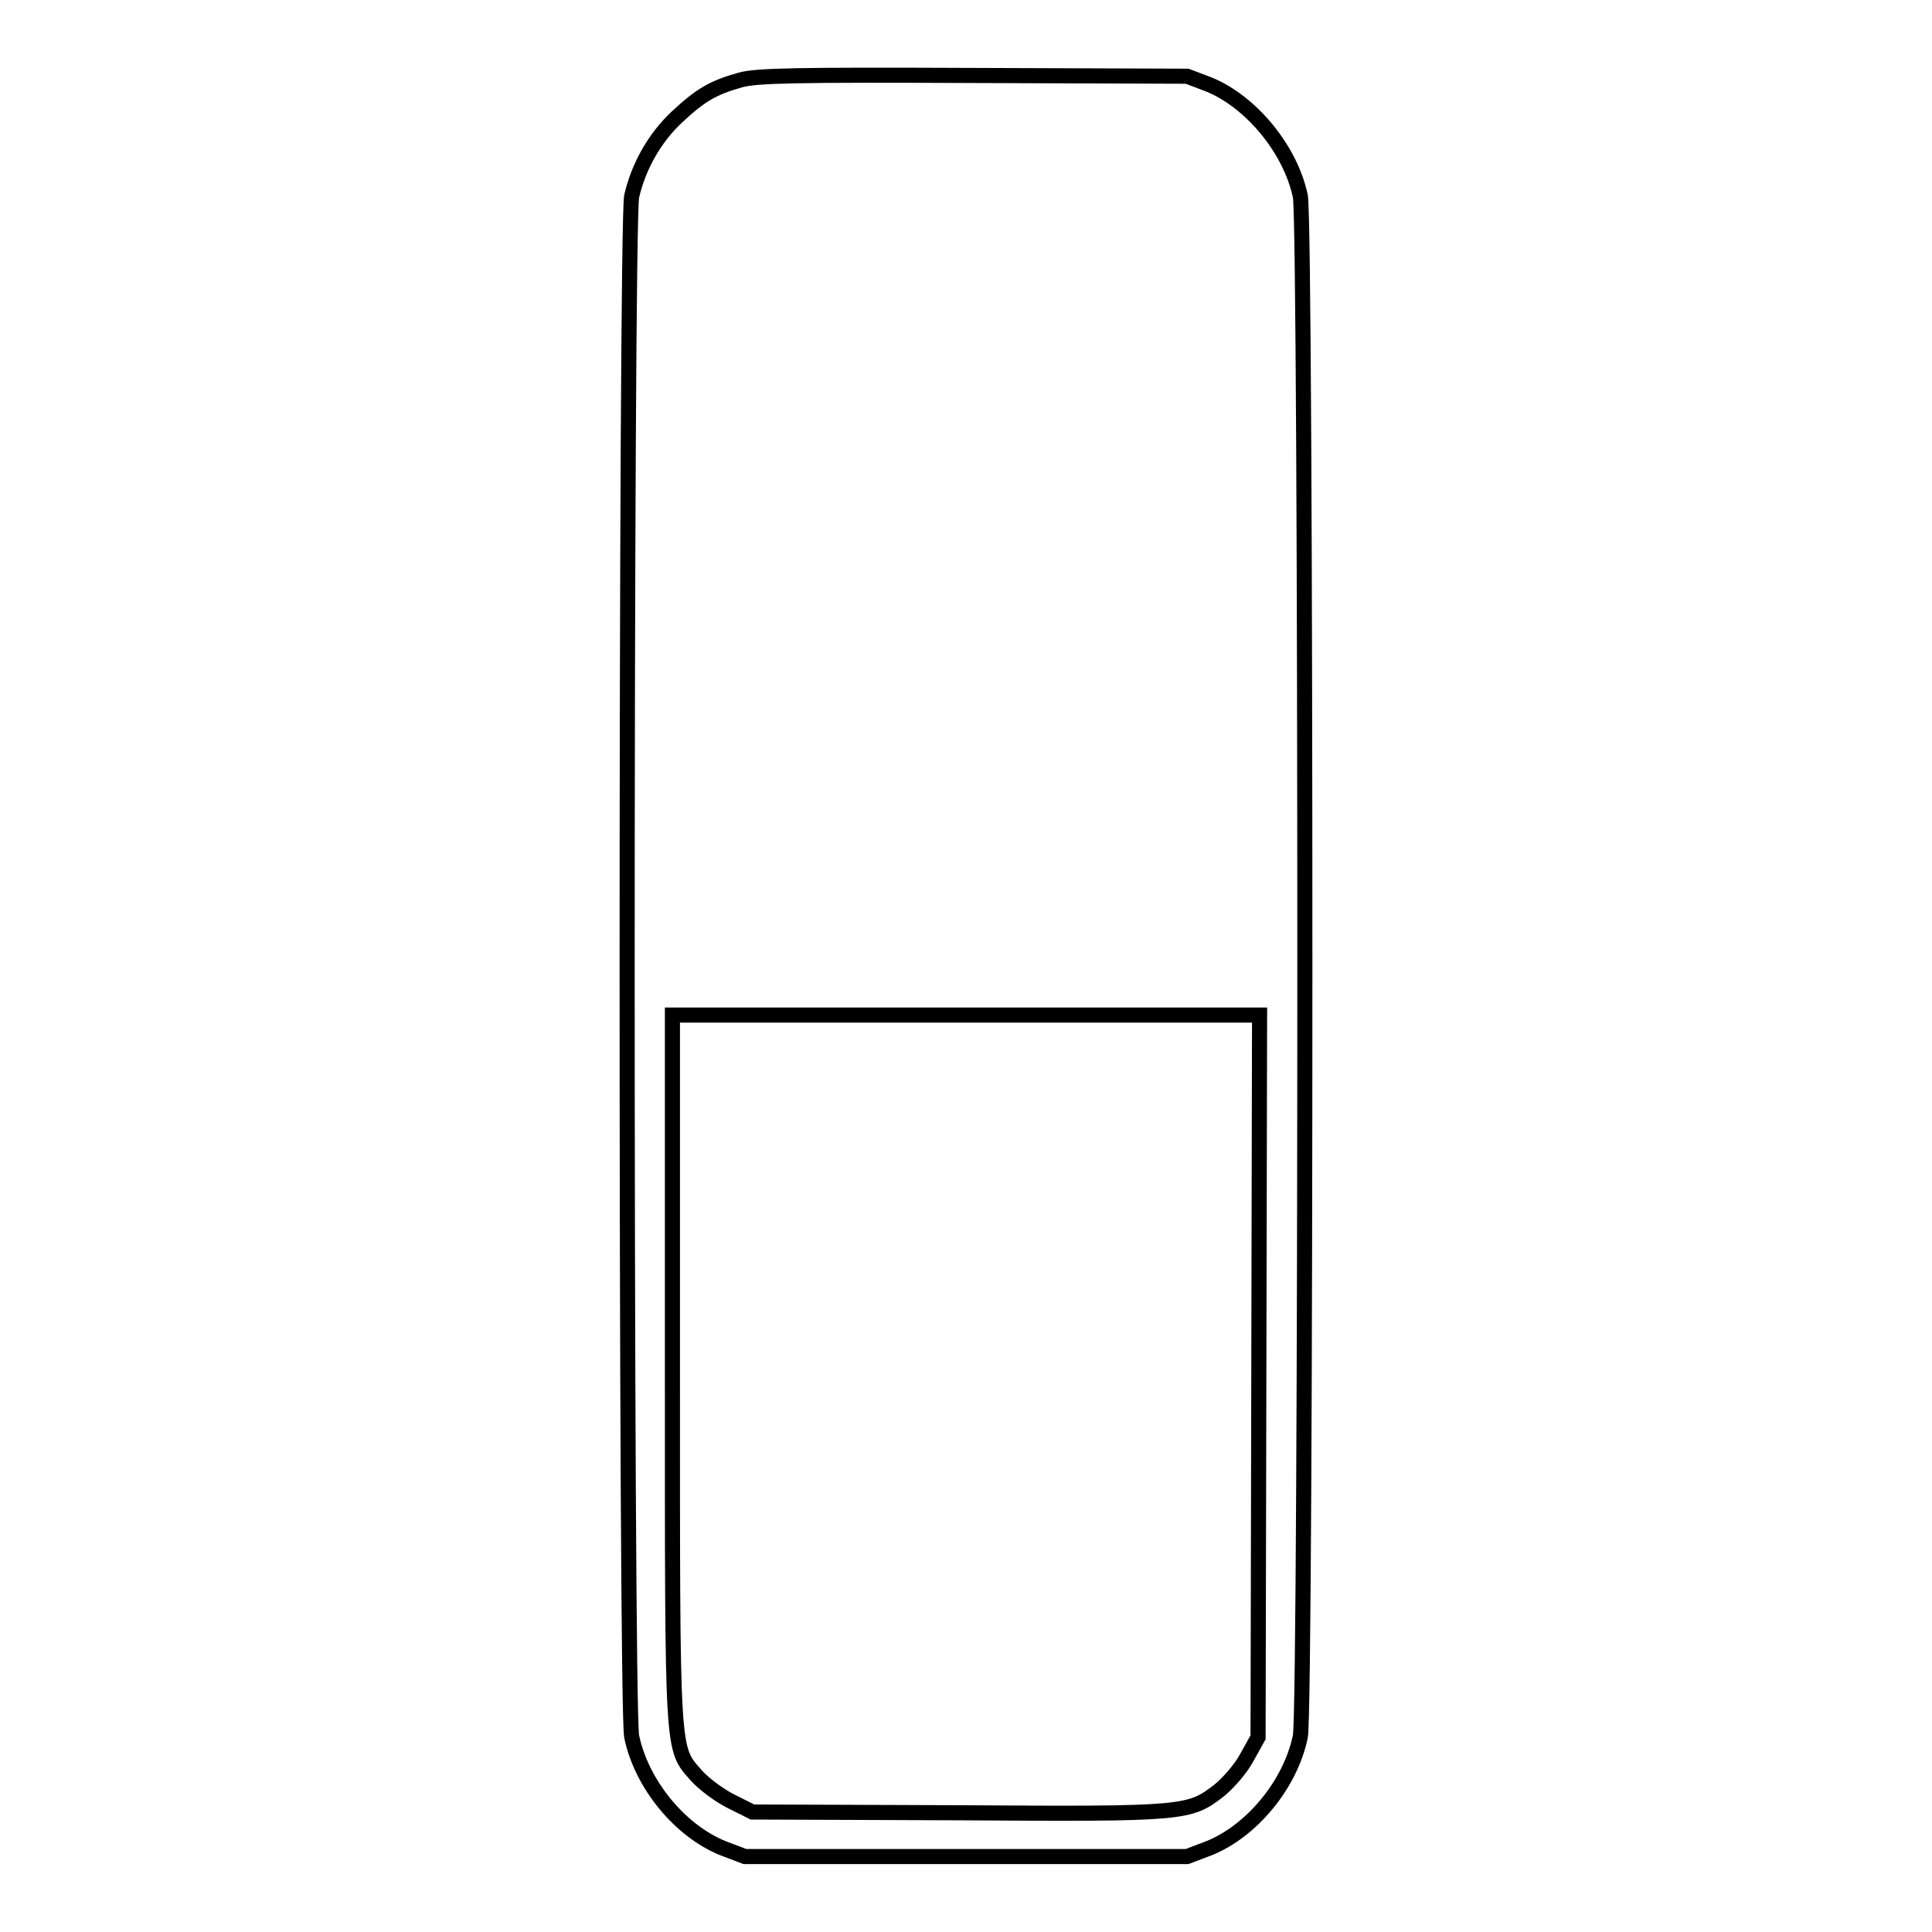 <?xml version="1.0" encoding="utf-8"?>
<!-- Svg Vector Icons : http://www.onlinewebfonts.com/icon -->
<!DOCTYPE svg PUBLIC "-//W3C//DTD SVG 1.1//EN" "http://www.w3.org/Graphics/SVG/1.1/DTD/svg11.dtd">
<svg version="1.1" xmlns="http://www.w3.org/2000/svg" xmlns:xlink="http://www.w3.org/1999/xlink" x="0px" y="0px" viewBox="0 0 256 256" enable-background="new 0 0 256 256" xml:space="preserve">
<g><g><g><path stroke-width="2" fill-opacity="0" stroke="#000000"  d="M98.1,10.6c-3.6,1-5.3,2-8.4,4.9c-3,2.8-5.1,6.6-6,10.5c-0.8,3.7-0.8,200.4,0,204.1c1.3,6.3,6.4,12.5,12.1,14.8l2.9,1.1H128h29.3l2.9-1.1c5.7-2.3,10.8-8.5,12.1-14.8c0.8-3.7,0.8-200.3,0-204.1c-1.3-6.2-6.5-12.5-12.1-14.8l-2.9-1.1L129,10C105.6,9.9,100.2,10,98.1,10.6z M166.8,182.3l-0.1,47.9l-1.5,2.7c-0.8,1.5-2.5,3.4-3.6,4.3c-4,3.1-4.3,3.2-34.6,3l-27.3-0.1l-2.8-1.4c-1.6-0.8-3.6-2.3-4.6-3.4c-3.3-3.8-3.2-1.9-3.2-53.9v-46.9H128h38.9L166.8,182.3z"/></g></g></g>
</svg>